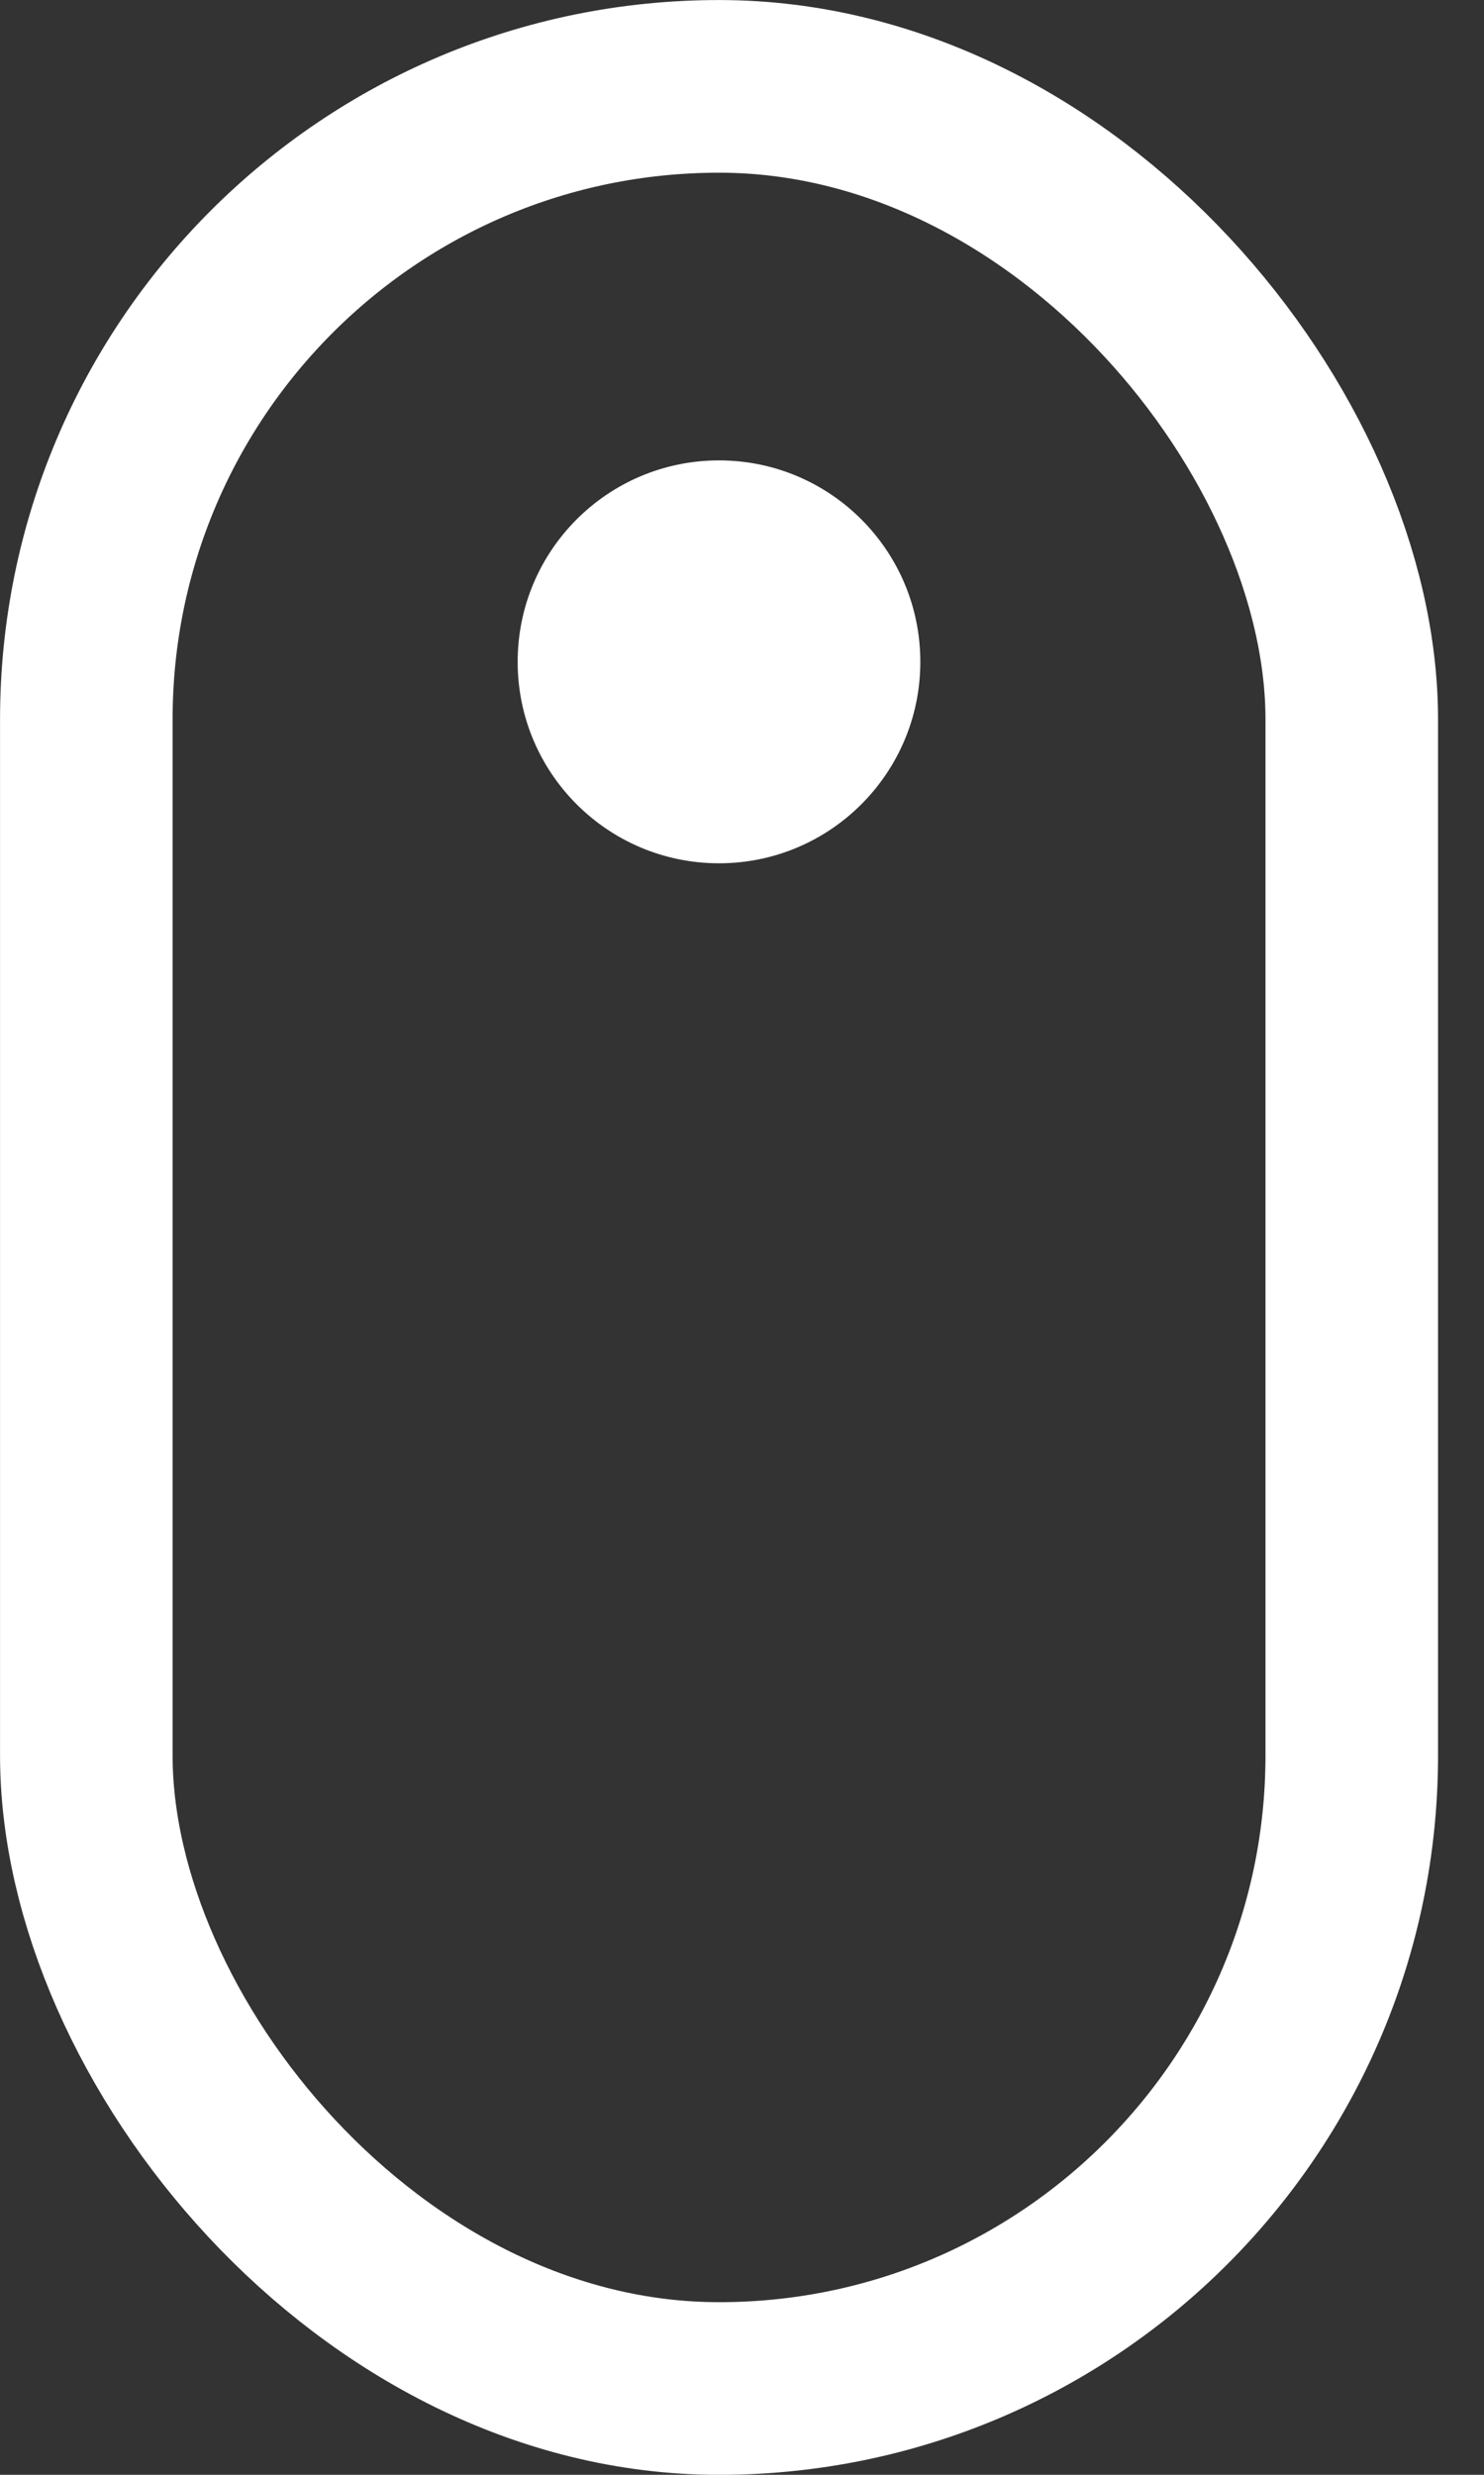<svg width="18" height="30" viewBox="0 0 18 30" fill="none" xmlns="http://www.w3.org/2000/svg">
<rect x="0" y="0" width="18" height="30" fill="#333333" stroke="none"/>
<rect x="1.047" y="1.047" width="15.349" height="27.907" rx="7.674" stroke="white" stroke-width="2.093"/>
<circle cx="8.721" cy="8.023" r="2.442" fill="white"/>
</svg>
